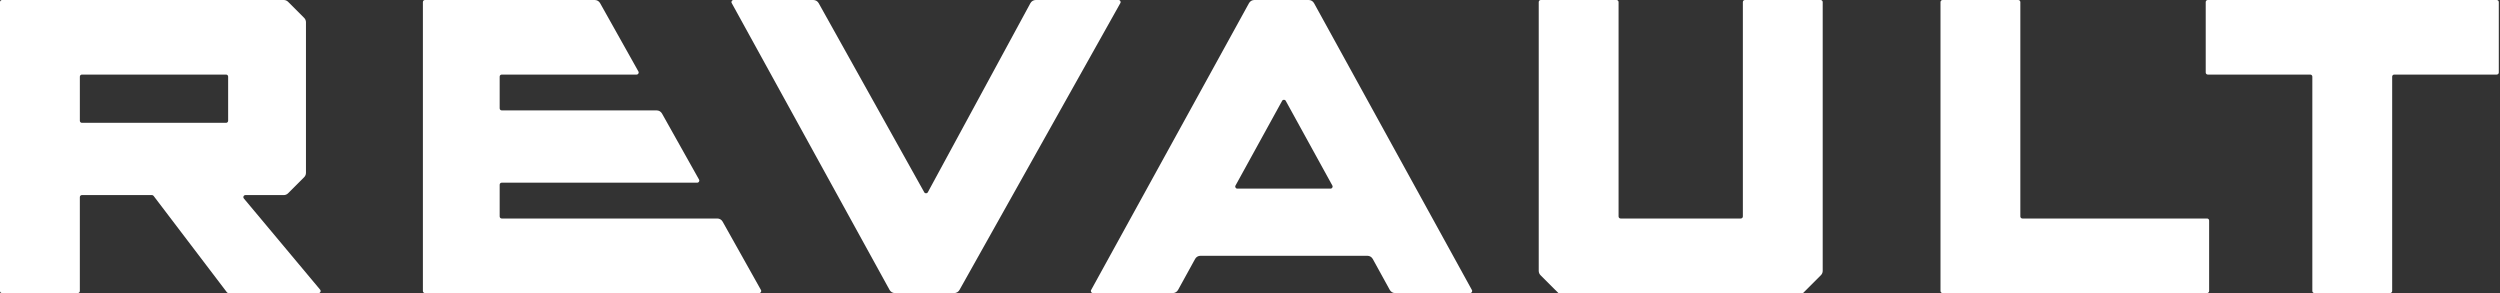<svg width="1808" height="212" viewBox="0 0 1808 212" fill="none" xmlns="http://www.w3.org/2000/svg">
<rect x="0" y="0" width="1808" height="212" fill="#333333" stroke="none"/>
<path d="M1461.11 156.537L1461.11 1.487C1461.11 0.664 1460.45 -5.99698e-06 1459.62 -6.03293e-06L1404.86 -8.42681e-06C1404.04 -8.46276e-06 1403.37 0.664 1403.37 1.487L1403.37 210.464C1403.37 211.287 1404.04 211.951 1404.86 211.951L1596.15 211.951C1596.98 211.951 1597.64 211.287 1597.64 210.464L1597.64 159.51C1597.64 158.687 1596.98 158.023 1596.15 158.023L1462.6 158.023C1461.78 158.023 1461.11 157.359 1461.11 156.537L1461.11 156.537Z" fill="white"/>
<path d="M1805.64 -6.49831e-08L1596.66 -9.19968e-06C1595.84 -9.23564e-06 1595.18 0.664 1595.18 1.487L1595.18 52.441C1595.18 53.264 1595.84 53.928 1596.66 53.928L1670.79 53.928C1671.61 53.928 1672.28 54.592 1672.28 55.414L1672.28 210.459C1672.28 211.282 1672.94 211.946 1673.77 211.946L1728.53 211.946C1729.35 211.946 1730.02 211.282 1730.02 210.459L1730.02 55.414C1730.02 54.592 1730.68 53.928 1731.5 53.928L1805.64 53.928C1806.46 53.928 1807.13 53.264 1807.13 52.441L1807.13 1.487C1807.13 0.664 1806.46 -2.90302e-08 1805.64 -6.49831e-08Z" fill="white"/>
<path d="M745.186 2.299L671.013 139.029C670.456 140.061 668.98 140.066 668.407 139.044L592.052 2.253C591.276 0.863 589.805 -9.64443e-06 588.211 -9.7141e-06L530.472 -1.22379e-05C529.338 -1.22875e-05 528.622 1.216 529.169 2.207L643.349 209.678C644.12 211.082 645.597 211.956 647.201 211.956L690.053 211.956C691.642 211.956 693.108 211.098 693.89 209.708L810.251 2.217C810.808 1.226 810.088 -1.55457e-08 808.954 -6.51204e-08L749.054 -2.68343e-06C747.439 -2.75399e-06 745.958 0.884 745.186 2.299Z" fill="white"/>
<path d="M1008.97 211.951L1063.19 211.951C1064.32 211.951 1065.04 210.735 1064.49 209.744L950.308 2.278C949.537 0.874 948.061 -5.09741e-06 946.457 -5.16753e-06L907.13 -6.88656e-06C905.525 -6.95668e-06 904.049 0.874 903.278 2.278L789.097 209.749C788.551 210.74 789.271 211.956 790.4 211.956L848.119 211.956C849.723 211.956 851.199 211.082 851.971 209.678L864.303 187.266C865.074 185.861 866.551 184.987 868.155 184.987L988.92 184.987C990.524 184.987 992.001 185.861 992.772 187.266L1005.1 209.678C1005.88 211.082 1007.35 211.956 1008.96 211.956L1008.97 211.951ZM893.51 134.201L927.237 72.912C927.805 71.885 929.281 71.885 929.843 72.912L963.571 134.201C964.117 135.192 963.397 136.408 962.268 136.408L894.807 136.408C893.673 136.408 892.958 135.192 893.505 134.201L893.51 134.201Z" fill="white"/>
<path d="M518.755 158.023L362.847 158.023C362.025 158.023 361.361 157.359 361.361 156.537L361.361 133.593C361.361 132.771 362.025 132.107 362.847 132.107L504.257 132.107C505.396 132.107 506.111 130.88 505.555 129.889L478.749 82.092C477.973 80.703 476.506 79.844 474.912 79.844L362.847 79.844C362.025 79.844 361.361 79.18 361.361 78.358L361.361 55.414C361.361 54.592 362.025 53.928 362.847 53.928L460.414 53.928C461.553 53.928 462.268 52.702 461.711 51.711L433.971 2.243C433.189 0.858 431.723 -5.19301e-06 430.134 -5.26246e-06L307.326 -1.06306e-05C306.503 -1.06665e-05 305.839 0.664 305.839 1.487L305.839 210.464C305.839 211.287 306.503 211.951 307.326 211.951L549.035 211.951C550.174 211.951 550.889 210.725 550.333 209.734L522.592 160.266C521.816 158.876 520.349 158.018 518.755 158.018L518.755 158.023Z" fill="white"/>
<path d="M1127.03 211.951L1303.94 211.951L1316.89 199.005C1317.71 198.183 1318.18 197.064 1318.18 195.894L1318.18 1.487C1318.18 0.664 1317.51 -2.90296e-08 1316.69 -6.49825e-08L1261.93 -2.45886e-06C1261.1 -2.49481e-06 1260.44 0.664 1260.44 1.487L1260.44 156.531C1260.44 157.354 1259.77 158.018 1258.95 158.018L1172.03 158.018C1171.21 158.018 1170.55 157.354 1170.55 156.531L1170.55 1.487C1170.55 0.664 1169.88 -6.48223e-06 1169.06 -6.51818e-06L1114.29 -8.91206e-06C1113.47 -8.94801e-06 1112.81 0.664 1112.81 1.487L1112.81 195.894C1112.81 197.059 1113.27 198.178 1114.09 199.005L1127.04 211.951L1127.03 211.951Z" fill="white"/>
<path d="M208.325 139.79L219.983 128.132C220.805 127.309 221.27 126.191 221.27 125.021L221.27 16.057C221.27 14.892 220.805 13.773 219.983 12.945L208.325 1.287C207.502 0.465 206.383 -1.11513e-06 205.213 -1.16627e-06L1.488 -1.00714e-05C0.665 -1.01074e-05 0.001 0.664 0.001 1.487L0.001 210.464C0.001 211.287 0.665 211.951 1.488 211.951L56.253 211.951C57.076 211.951 57.74 211.287 57.74 210.464L57.74 142.569C57.74 141.747 58.404 141.083 59.227 141.083L109.895 141.083C110.36 141.083 110.799 141.302 111.08 141.67L164.083 211.368C164.364 211.736 164.803 211.956 165.268 211.956L230.405 211.956C231.666 211.956 232.356 210.485 231.544 209.514L176.349 143.53C175.537 142.559 176.227 141.088 177.489 141.088L205.213 141.088C206.378 141.088 207.497 140.623 208.325 139.8L208.325 139.79ZM163.506 88.825L59.232 88.825C58.409 88.825 57.745 88.161 57.745 87.339L57.745 55.419C57.745 54.597 58.409 53.933 59.232 53.933L163.506 53.933C164.328 53.933 164.992 54.597 164.992 55.419L164.992 87.339C164.992 88.161 164.328 88.825 163.506 88.825Z" fill="white"/>
</svg>
